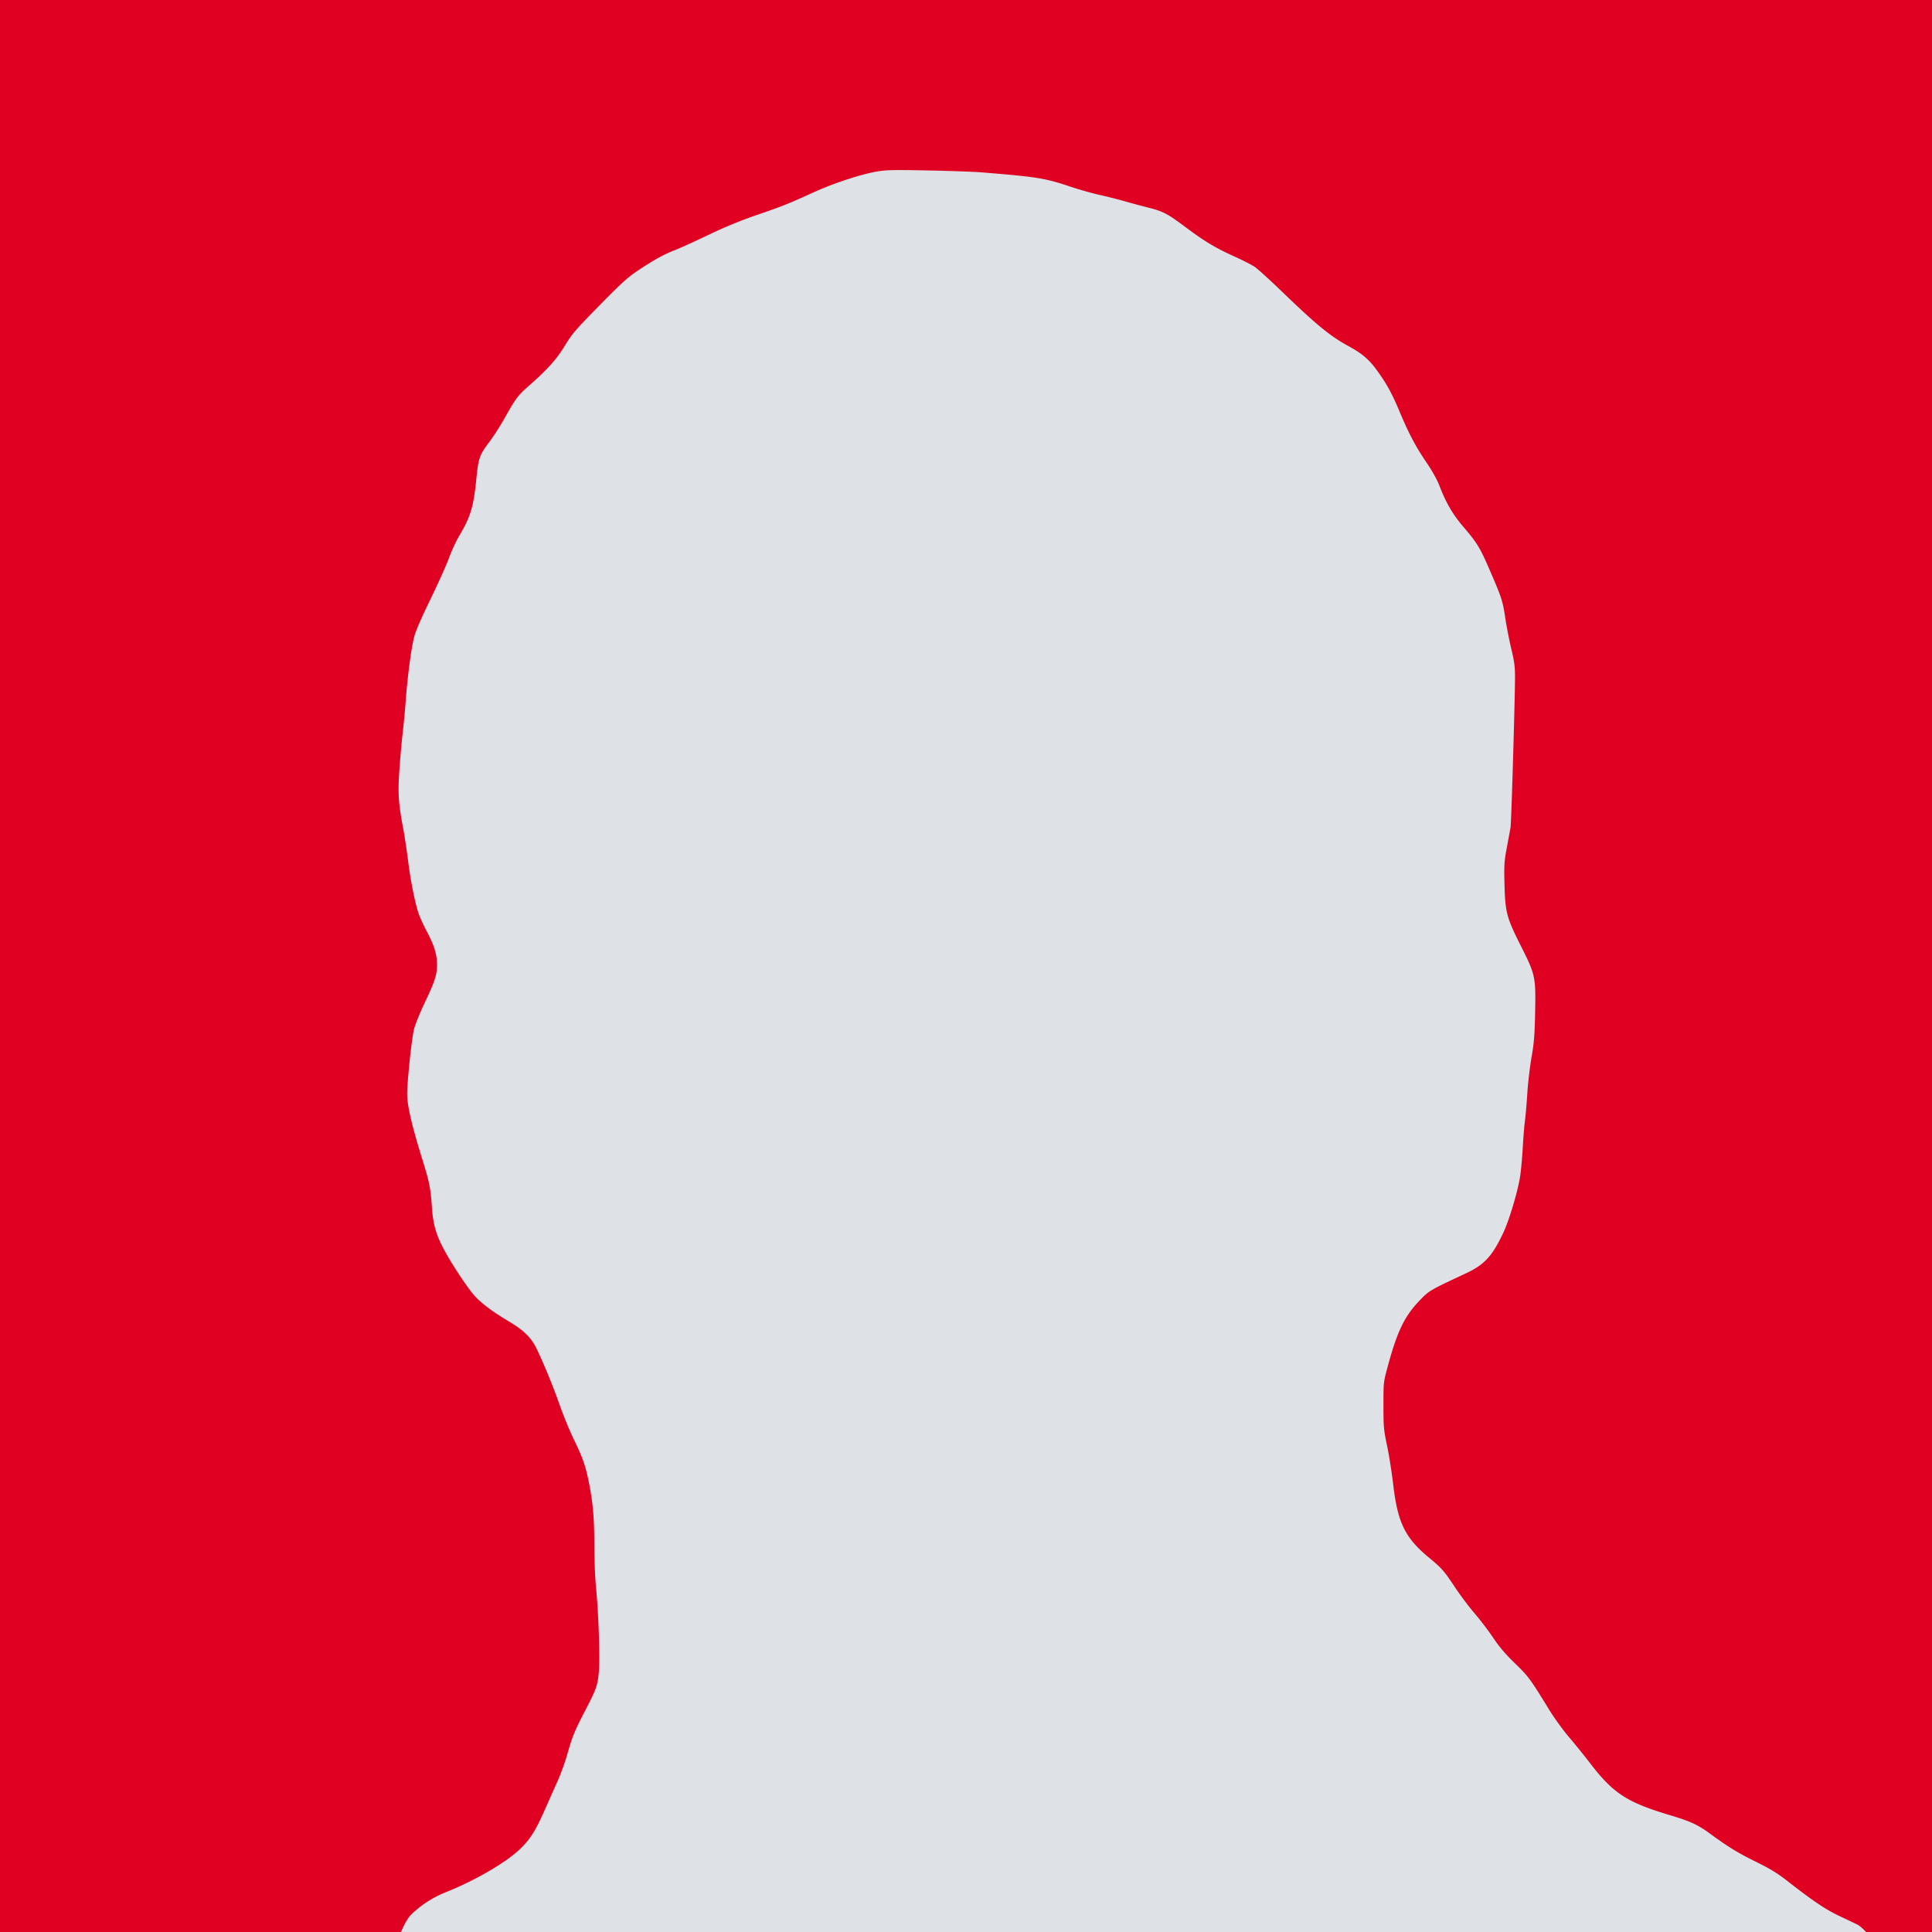 <svg xmlns="http://www.w3.org/2000/svg" width="1000" height="1000"><path fill="#e00122" d="M0 0h1000v1000H0z"/><path d="M207.569 1000s2.611-6.562 5.541-9.302c5.486-5.13 10.986-8.622 18.03-11.45 15.517-6.227 31.533-15.666 38.622-22.76 4.994-4.998 7.533-9.119 12.38-20.086a2752.45 2752.45 0 0 1 6.573-14.756c1.546-3.433 3.735-9.492 4.863-13.465 2.7-9.501 3.767-12.116 9.309-22.787 5.85-11.266 6.453-12.99 7.093-20.277.615-6.996-.172-30.27-1.459-43.154-.5-5.003-.902-14.99-.909-22.56-.015-14.013-.744-22.111-2.979-32.973-1.645-7.998-3.108-12.106-7.608-21.367-2.159-4.444-5.48-12.523-7.38-17.954-3.235-9.246-7.927-20.693-11.91-29.056-2.641-5.546-6.732-9.579-14.194-13.992-8.315-4.919-14.398-9.46-17.935-13.39-3.76-4.177-12.279-17.144-16.212-24.676-3.79-7.257-5.29-12.7-5.85-21.22-.633-9.637-1.256-12.77-4.832-24.272-4.269-13.732-6.645-22.93-7.562-29.275-.643-4.445-.564-6.886.635-19.568.753-7.97 1.888-16.516 2.521-18.993.634-2.477 3.151-8.686 5.595-13.798 5.127-10.723 6.31-14.371 6.31-19.45 0-5.281-1.41-9.95-5.129-16.982-1.801-3.405-3.783-7.714-4.404-9.575-1.933-5.788-4.126-16.73-5.415-27.021-.68-5.431-1.767-12.702-2.414-16.158-2.68-14.309-2.985-18.954-2.083-31.647.459-6.457 1.235-15.107 1.724-19.221.489-4.114 1.177-11.453 1.529-16.307.856-11.823 2.776-26.486 4.244-32.418.818-3.304 3.547-9.67 8.618-20.096 4.081-8.393 8.392-18.002 9.579-21.353 1.186-3.35 3.636-8.593 5.442-11.65 5.738-9.71 7.242-14.817 8.696-29.534 1.007-10.193 1.65-12.029 6.433-18.364 2.317-3.07 6.019-8.812 8.225-12.76 5.565-9.954 6.807-11.626 12.09-16.27 9.994-8.788 14.697-14.01 19.012-21.11 3.772-6.209 5.487-8.204 17.935-20.866 11.767-11.968 14.72-14.632 20.347-18.352 8.262-5.461 13.067-8.087 19.15-10.466 2.634-1.03 10.309-4.521 17.056-7.76 8.096-3.885 16.44-7.32 24.536-10.102 13.591-4.669 16.458-5.812 29.927-11.935 10.276-4.67 24.056-9.202 32.494-10.683 4.688-.824 8.559-.908 26.149-.568 11.355.22 23.85.658 27.767.973 29.186 2.356 33.126 2.989 46.469 7.464 4.38 1.469 11.08 3.364 14.889 4.212 3.809.848 9.618 2.315 12.91 3.26 3.291.946 8.78 2.424 12.2 3.284 7.872 1.982 9.947 3.07 19.675 10.325 9.855 7.35 15.343 10.633 25.224 15.092 4.254 1.92 8.97 4.34 10.479 5.378 1.51 1.038 7.792 6.755 13.962 12.704 18.097 17.45 24.932 23.045 34.558 28.292 6.687 3.645 10.299 6.67 14.12 11.823 5.17 6.973 8.133 12.281 11.978 21.458 4.975 11.874 8.46 18.506 13.996 26.64 3.088 4.539 5.65 9.121 6.861 12.275 3.379 8.796 6.916 14.878 12.324 21.19 7.111 8.301 8.604 10.73 13.469 21.919 6.402 14.725 6.952 16.401 8.291 25.313.68 4.524 2.093 11.771 3.14 16.104 1.549 6.407 1.904 9.109 1.902 14.462-.008 11.562-1.898 75.44-2.308 77.86-.218 1.282-1.074 5.928-1.902 10.325-1.365 7.243-1.481 9.042-1.23 19.15.36 14.48 1.098 17.255 8.48 31.901 7.52 14.924 7.753 16.016 7.37 34.498-.242 11.694-.568 15.75-1.864 23.154-.864 4.937-1.852 13.42-2.195 18.85-.344 5.432-.891 11.76-1.217 14.064-.325 2.304-.847 8.767-1.16 14.363-.312 5.595-.97 12.43-1.461 15.19-1.521 8.535-5.681 22.224-8.685 28.574-5.615 11.873-9.727 16.32-19.167 20.73-18.974 8.862-19.164 8.974-24.243 14.3-7.645 8.013-11.381 15.79-16.3 33.926-2.208 8.14-2.215 8.202-2.215 20.134 0 11.131.132 12.598 1.887 20.946 1.038 4.937 2.457 13.903 3.154 19.923 2.29 19.784 6.096 27.624 18.353 37.8 6.96 5.778 7.837 6.775 13.697 15.586 2.737 4.115 7.298 10.174 10.135 13.465 2.837 3.292 7.158 8.965 9.602 12.608 3.18 4.74 6.367 8.482 11.21 13.165 6.935 6.704 8.087 8.262 17.509 23.682 2.633 4.31 7.346 10.838 10.472 14.51 3.127 3.67 7.95 9.63 10.718 13.245 12.212 15.95 19.17 20.495 41.677 27.228 10.375 3.104 14.287 4.895 20.316 9.303 9.798 7.162 14.605 10.115 24 14.741 7.213 3.552 11.201 5.97 15.859 9.613 13.248 10.364 20.055 14.981 26.864 18.226 3.787 1.804 8.232 3.927 9.878 4.718 1.646.79 4.489 3.833 4.489 3.833z" fill="#dee2e6"/></svg>